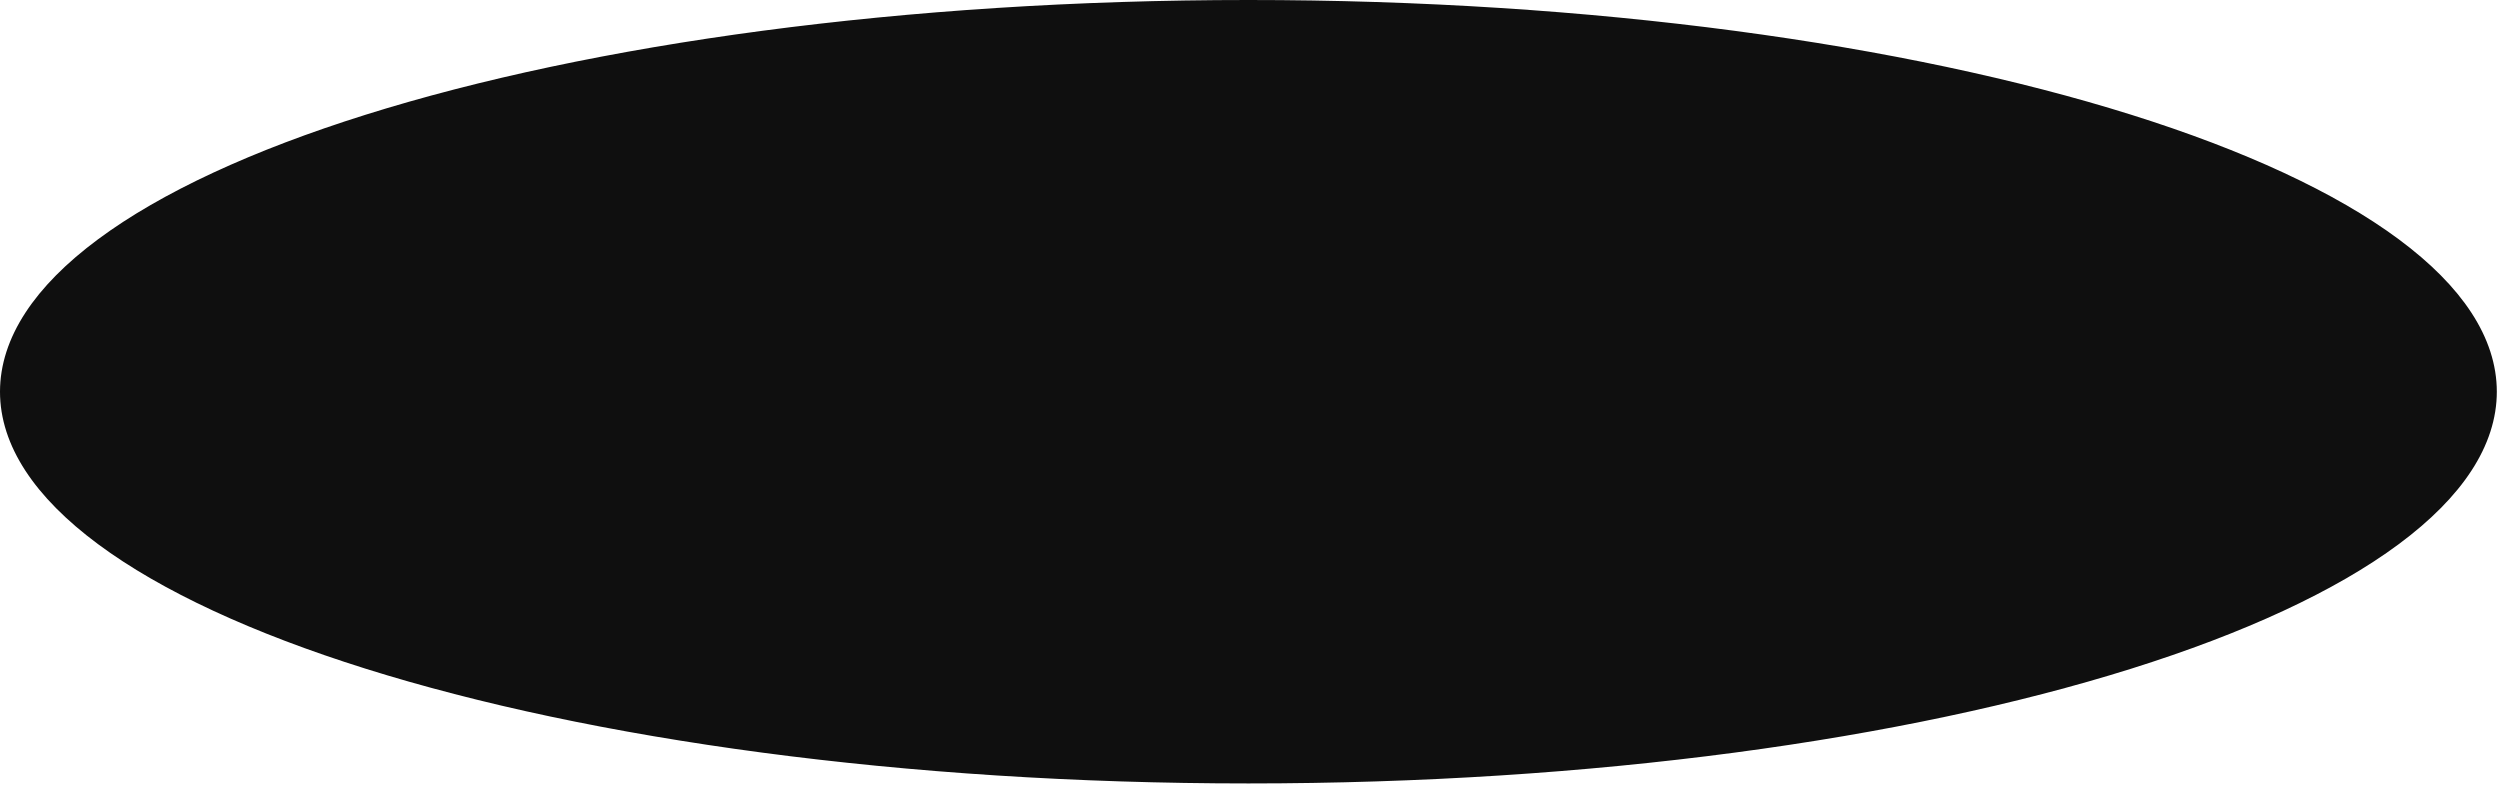 <?xml version="1.0" encoding="utf-8"?>
<svg xmlns="http://www.w3.org/2000/svg" fill="none" height="100%" overflow="visible" preserveAspectRatio="none" style="display: block;" viewBox="0 0 157 50" width="100%">
<path d="M78.4 0.65C100.003 0.65 119.534 3.398 133.643 7.825C140.701 10.04 146.366 12.664 150.252 15.547C154.15 18.439 156.15 21.505 156.15 24.6C156.15 27.694 154.15 30.761 150.252 33.653C146.366 36.536 140.701 39.16 133.643 41.375C119.534 45.802 100.003 48.55 78.4 48.55C56.798 48.55 37.266 45.802 23.157 41.375C16.099 39.16 10.434 36.536 6.548 33.653C2.65 30.761 0.65 27.694 0.65 24.6C0.651 21.505 2.65 18.439 6.548 15.547C10.434 12.664 16.099 10.04 23.157 7.825C37.266 3.398 56.798 0.65 78.4 0.65Z" fill="#0F0F0F" id="Background" stroke="#0F0F0F" stroke-width="1.3"/>
</svg>